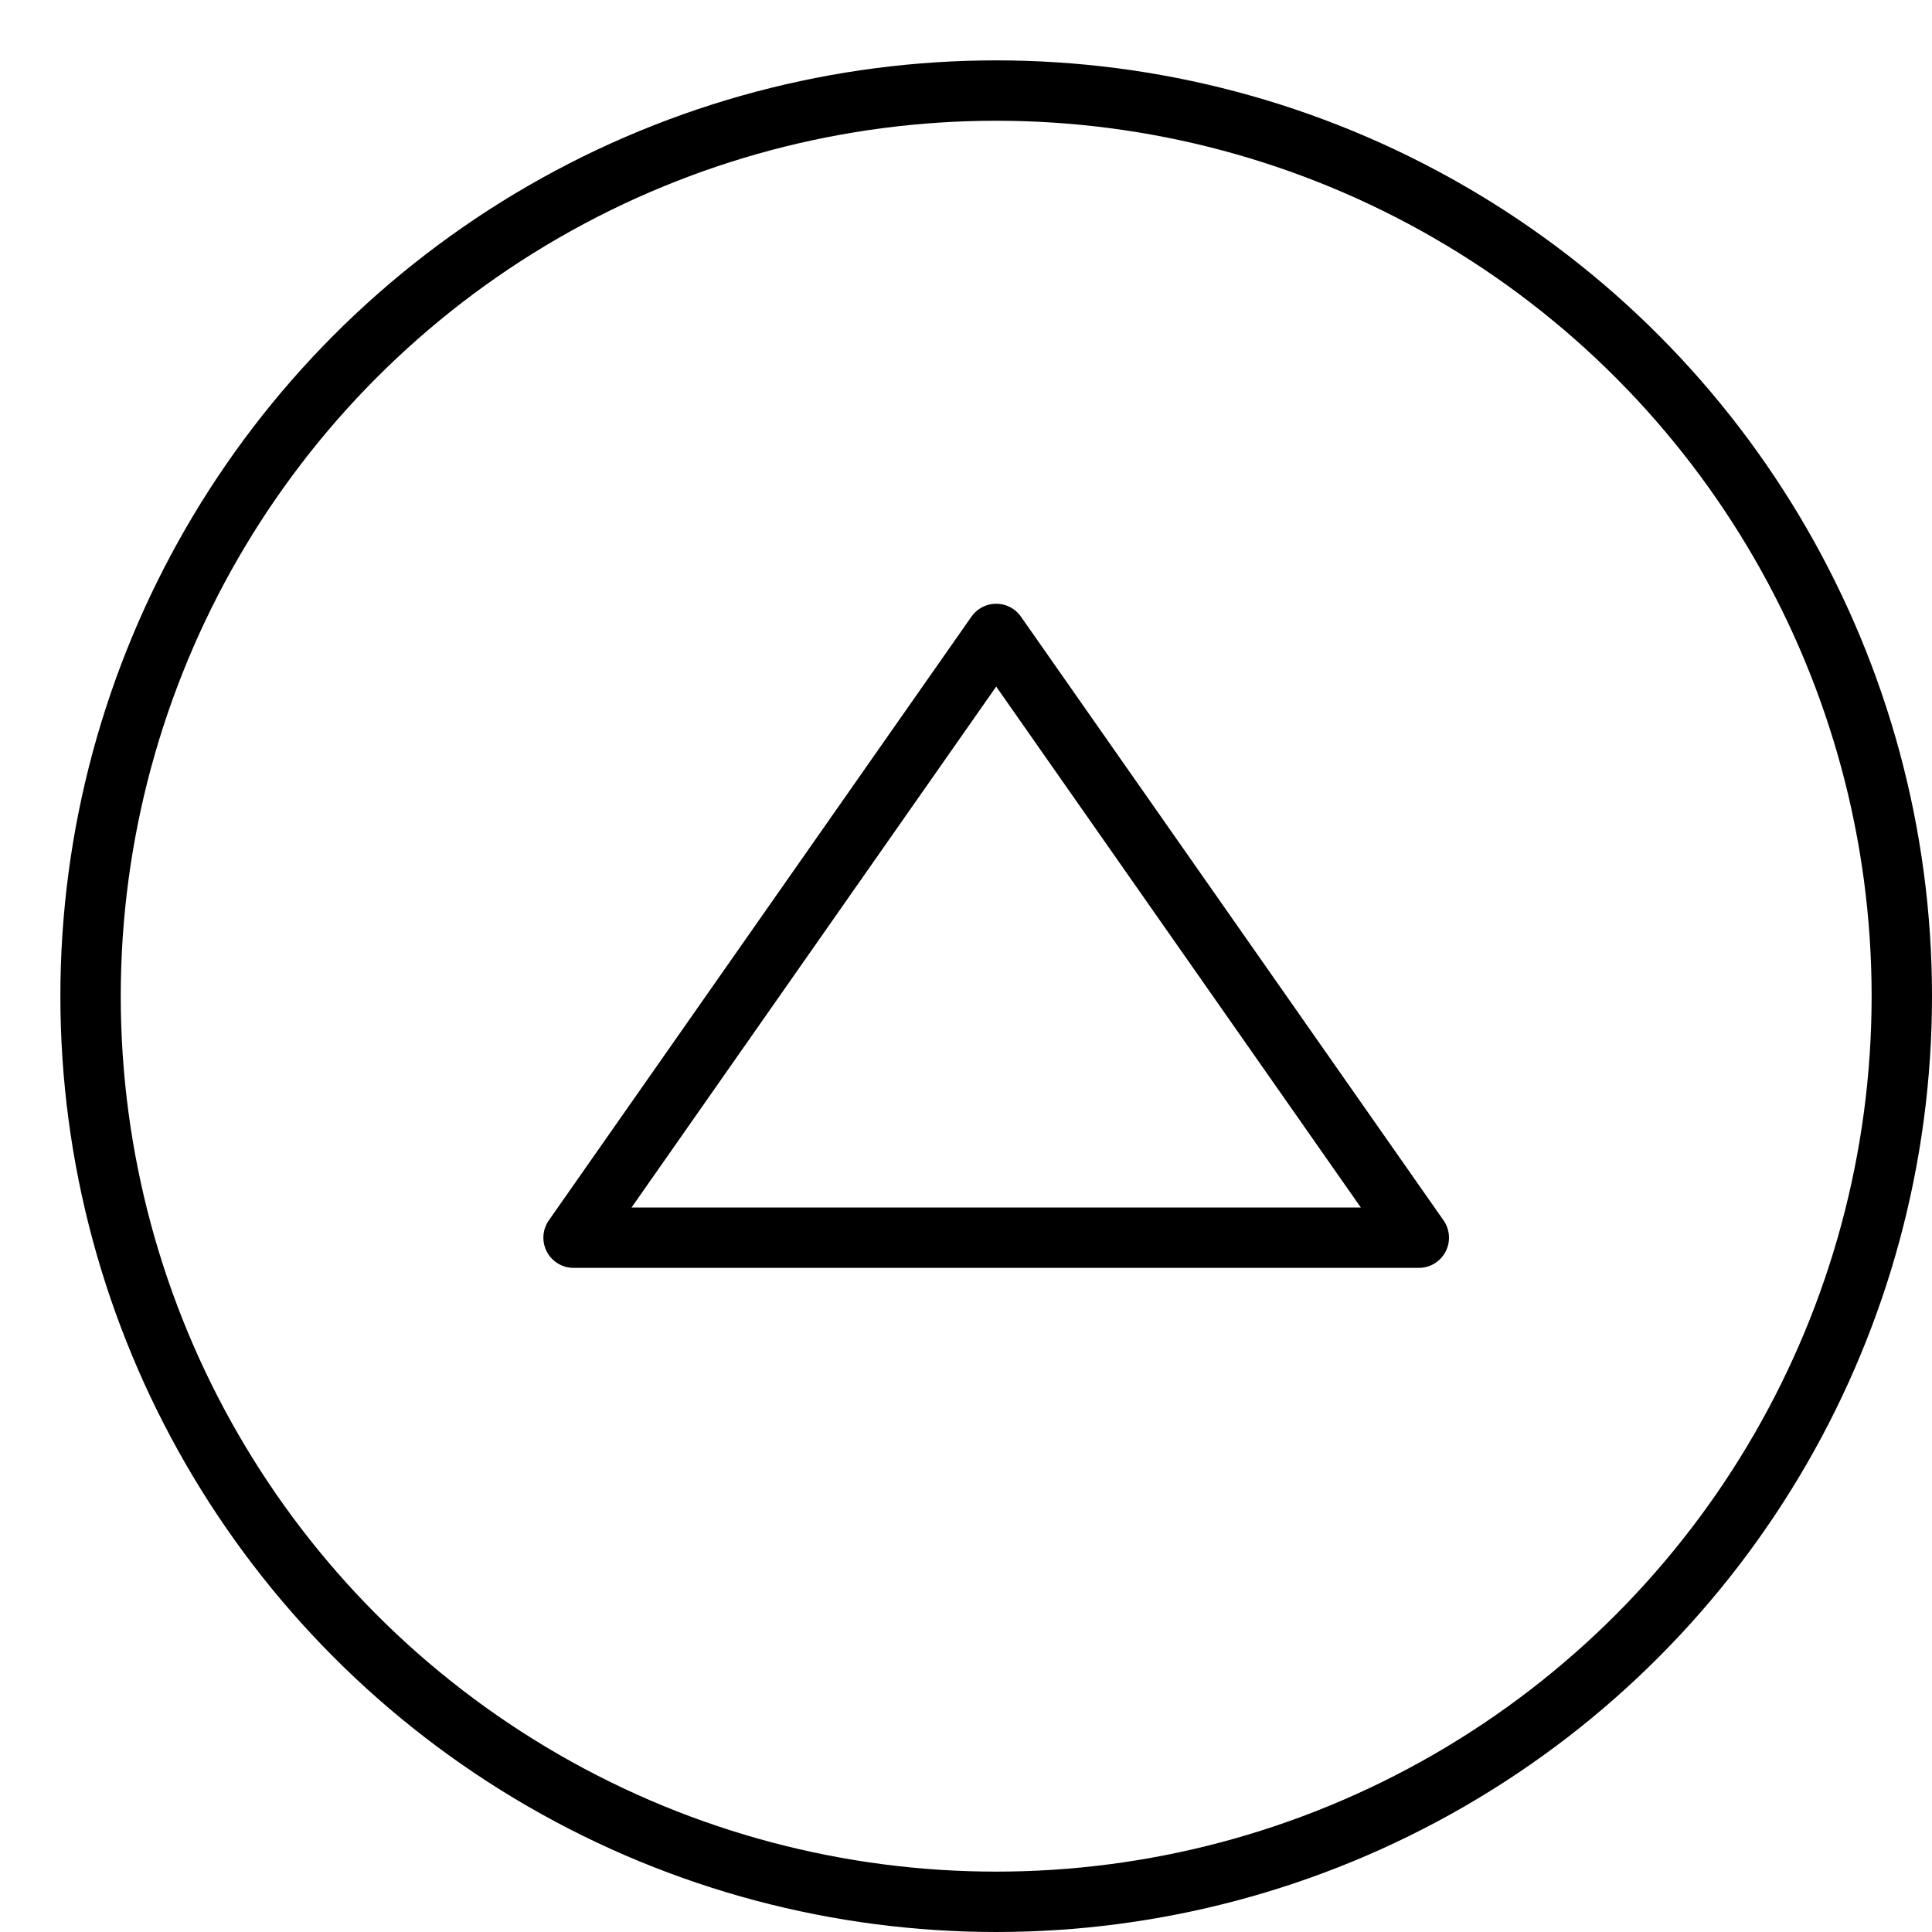 <svg xmlns="http://www.w3.org/2000/svg" viewBox="0 0 32 32"><title>circle caret up</title><g stroke-linecap="round" stroke-width="1" fill="none" stroke="#000000" stroke-linejoin="round" class="nc-icon-wrapper" transform="translate(0.5 0.5)"><circle cx="16" cy="16" r="15"></circle> <polygon points=" 23,20 9,20 16,10 " stroke="#000000"></polygon></g></svg>